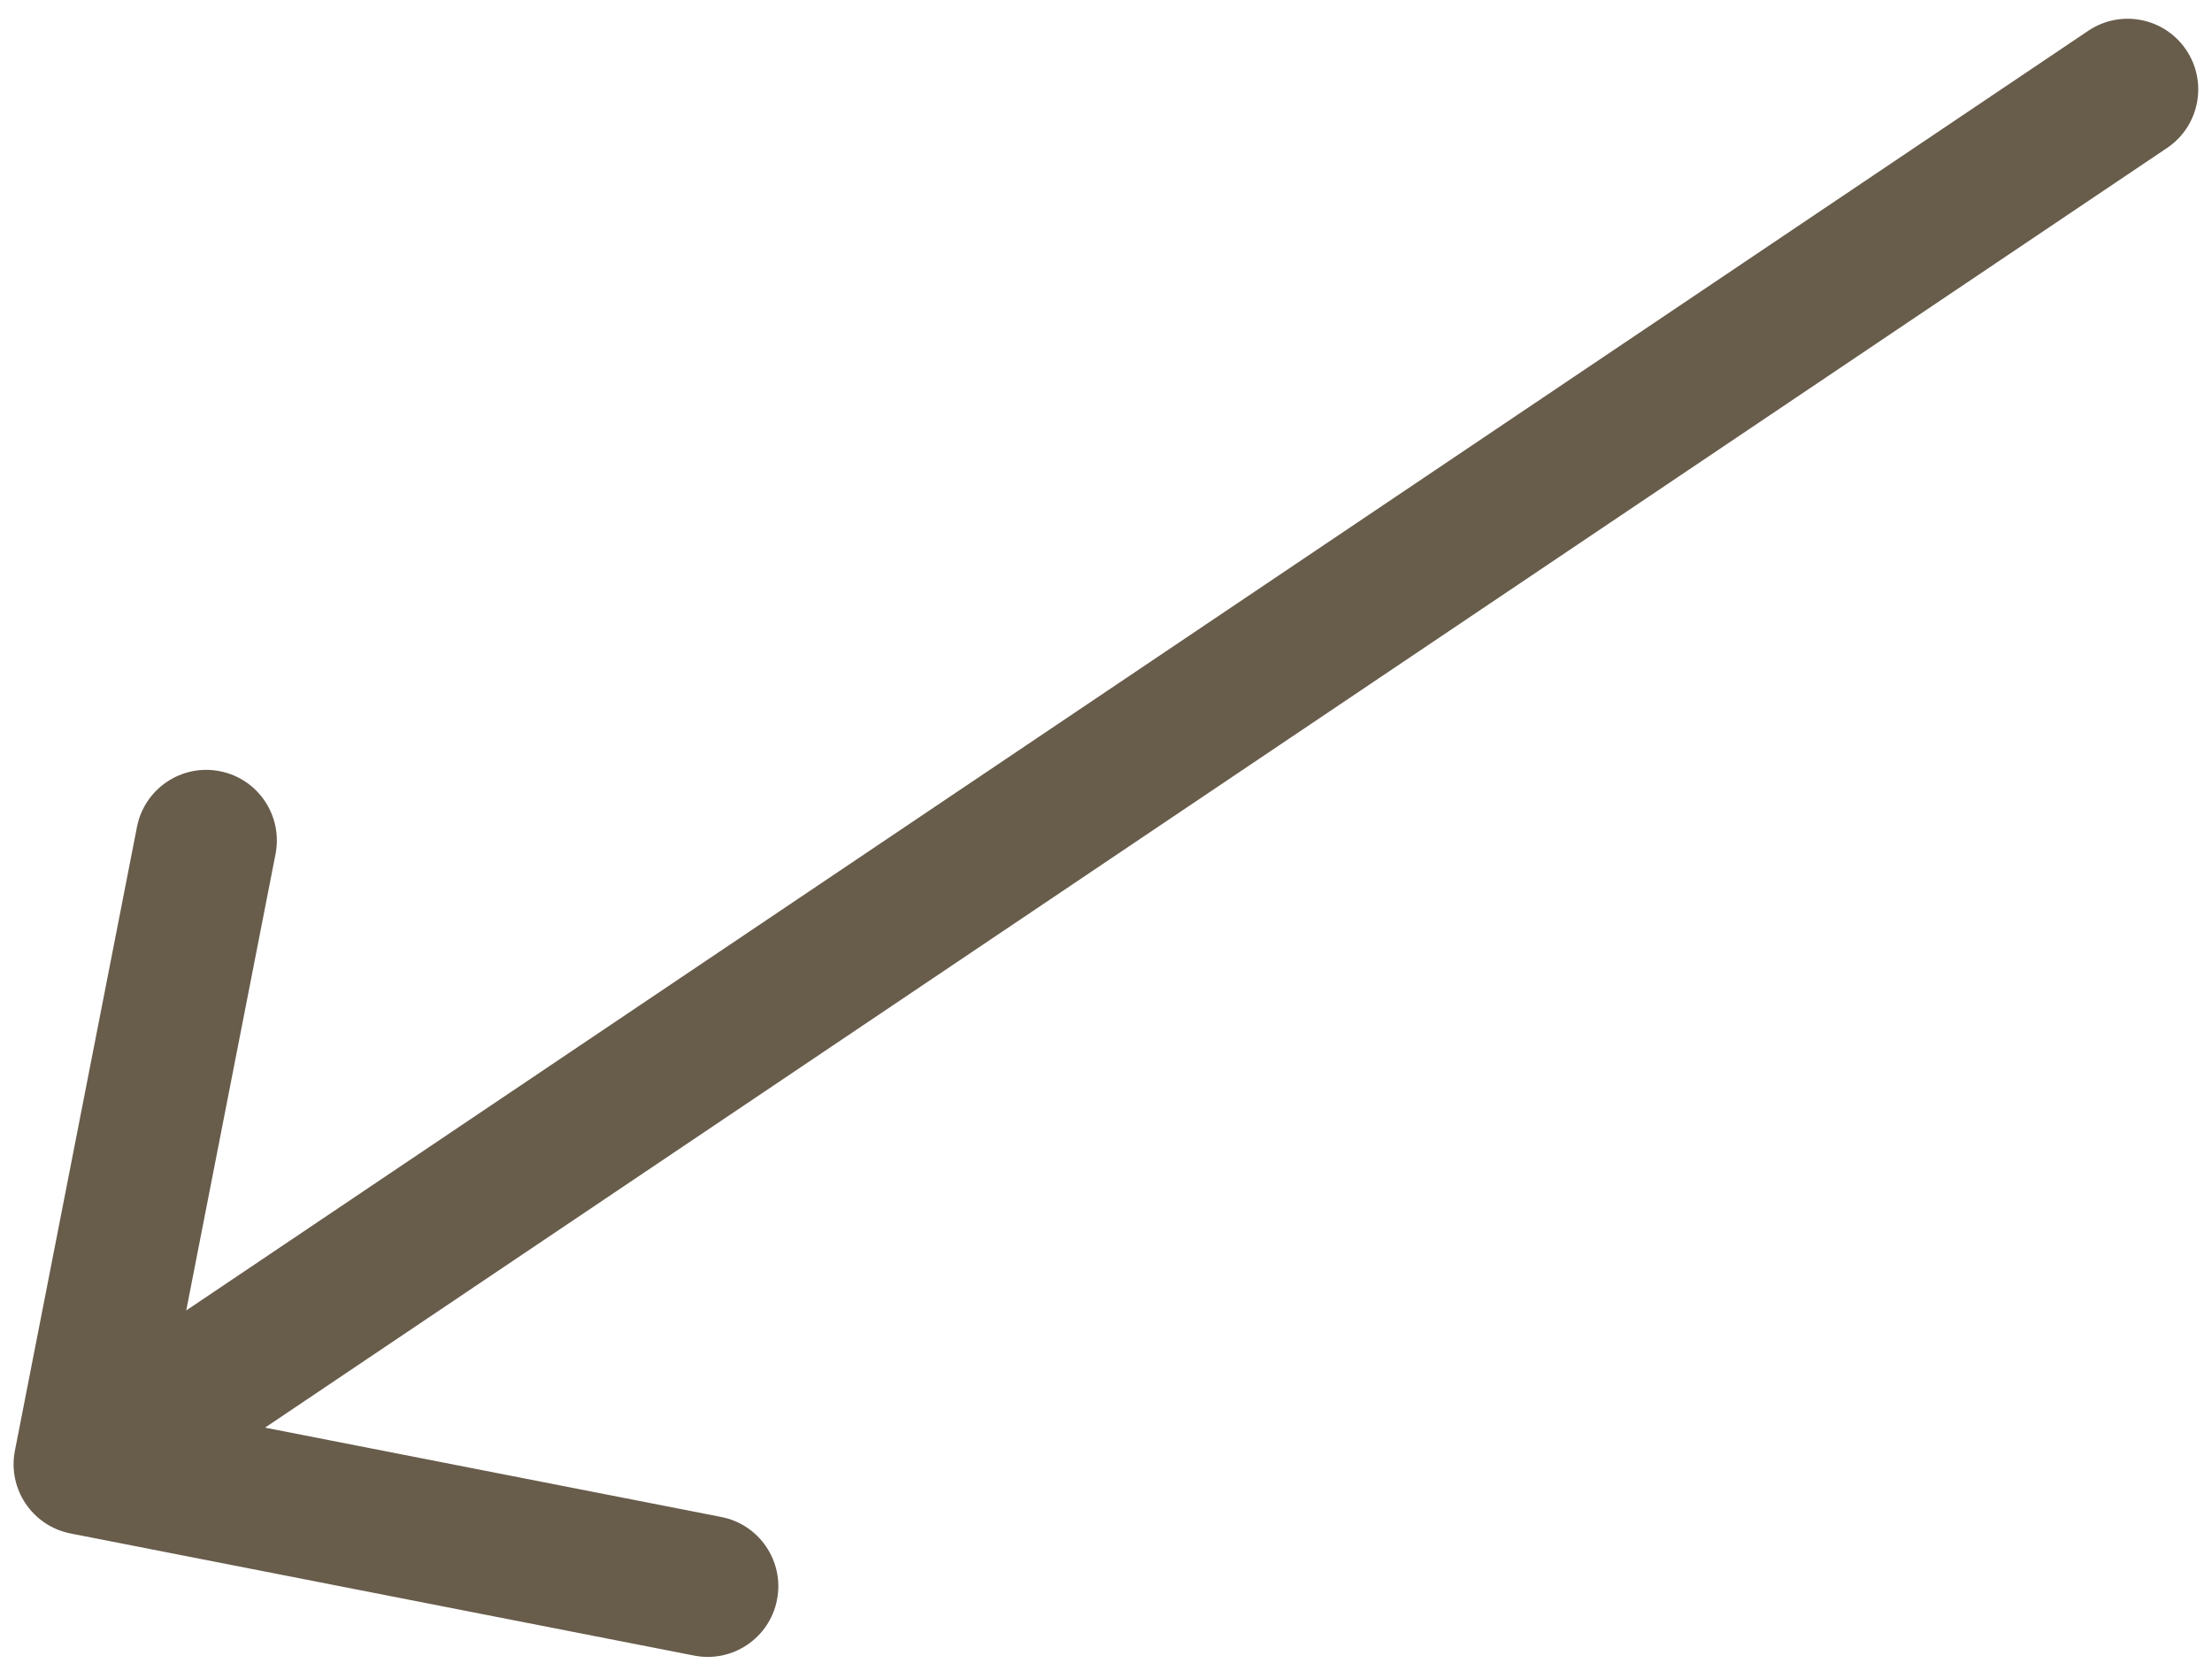 <?xml version="1.0" encoding="UTF-8"?> <svg xmlns="http://www.w3.org/2000/svg" width="94" height="71" viewBox="0 0 94 71" fill="none"><path d="M92.09 6.286C93.464 5.362 93.829 3.497 92.905 2.123C91.98 0.748 90.116 0.383 88.741 1.308L92.09 6.286ZM0.634 61.627C0.316 63.253 1.376 64.829 3.002 65.147L29.499 70.334C31.125 70.652 32.701 69.592 33.019 67.966C33.338 66.34 32.278 64.764 30.652 64.446L7.099 59.835L11.709 36.282C12.027 34.656 10.967 33.08 9.341 32.762C7.715 32.444 6.139 33.504 5.821 35.13L0.634 61.627ZM88.741 1.308L1.904 59.714L5.252 64.693L92.09 6.286L88.741 1.308Z" fill="#584B38" fill-opacity="0.9"></path></svg> 